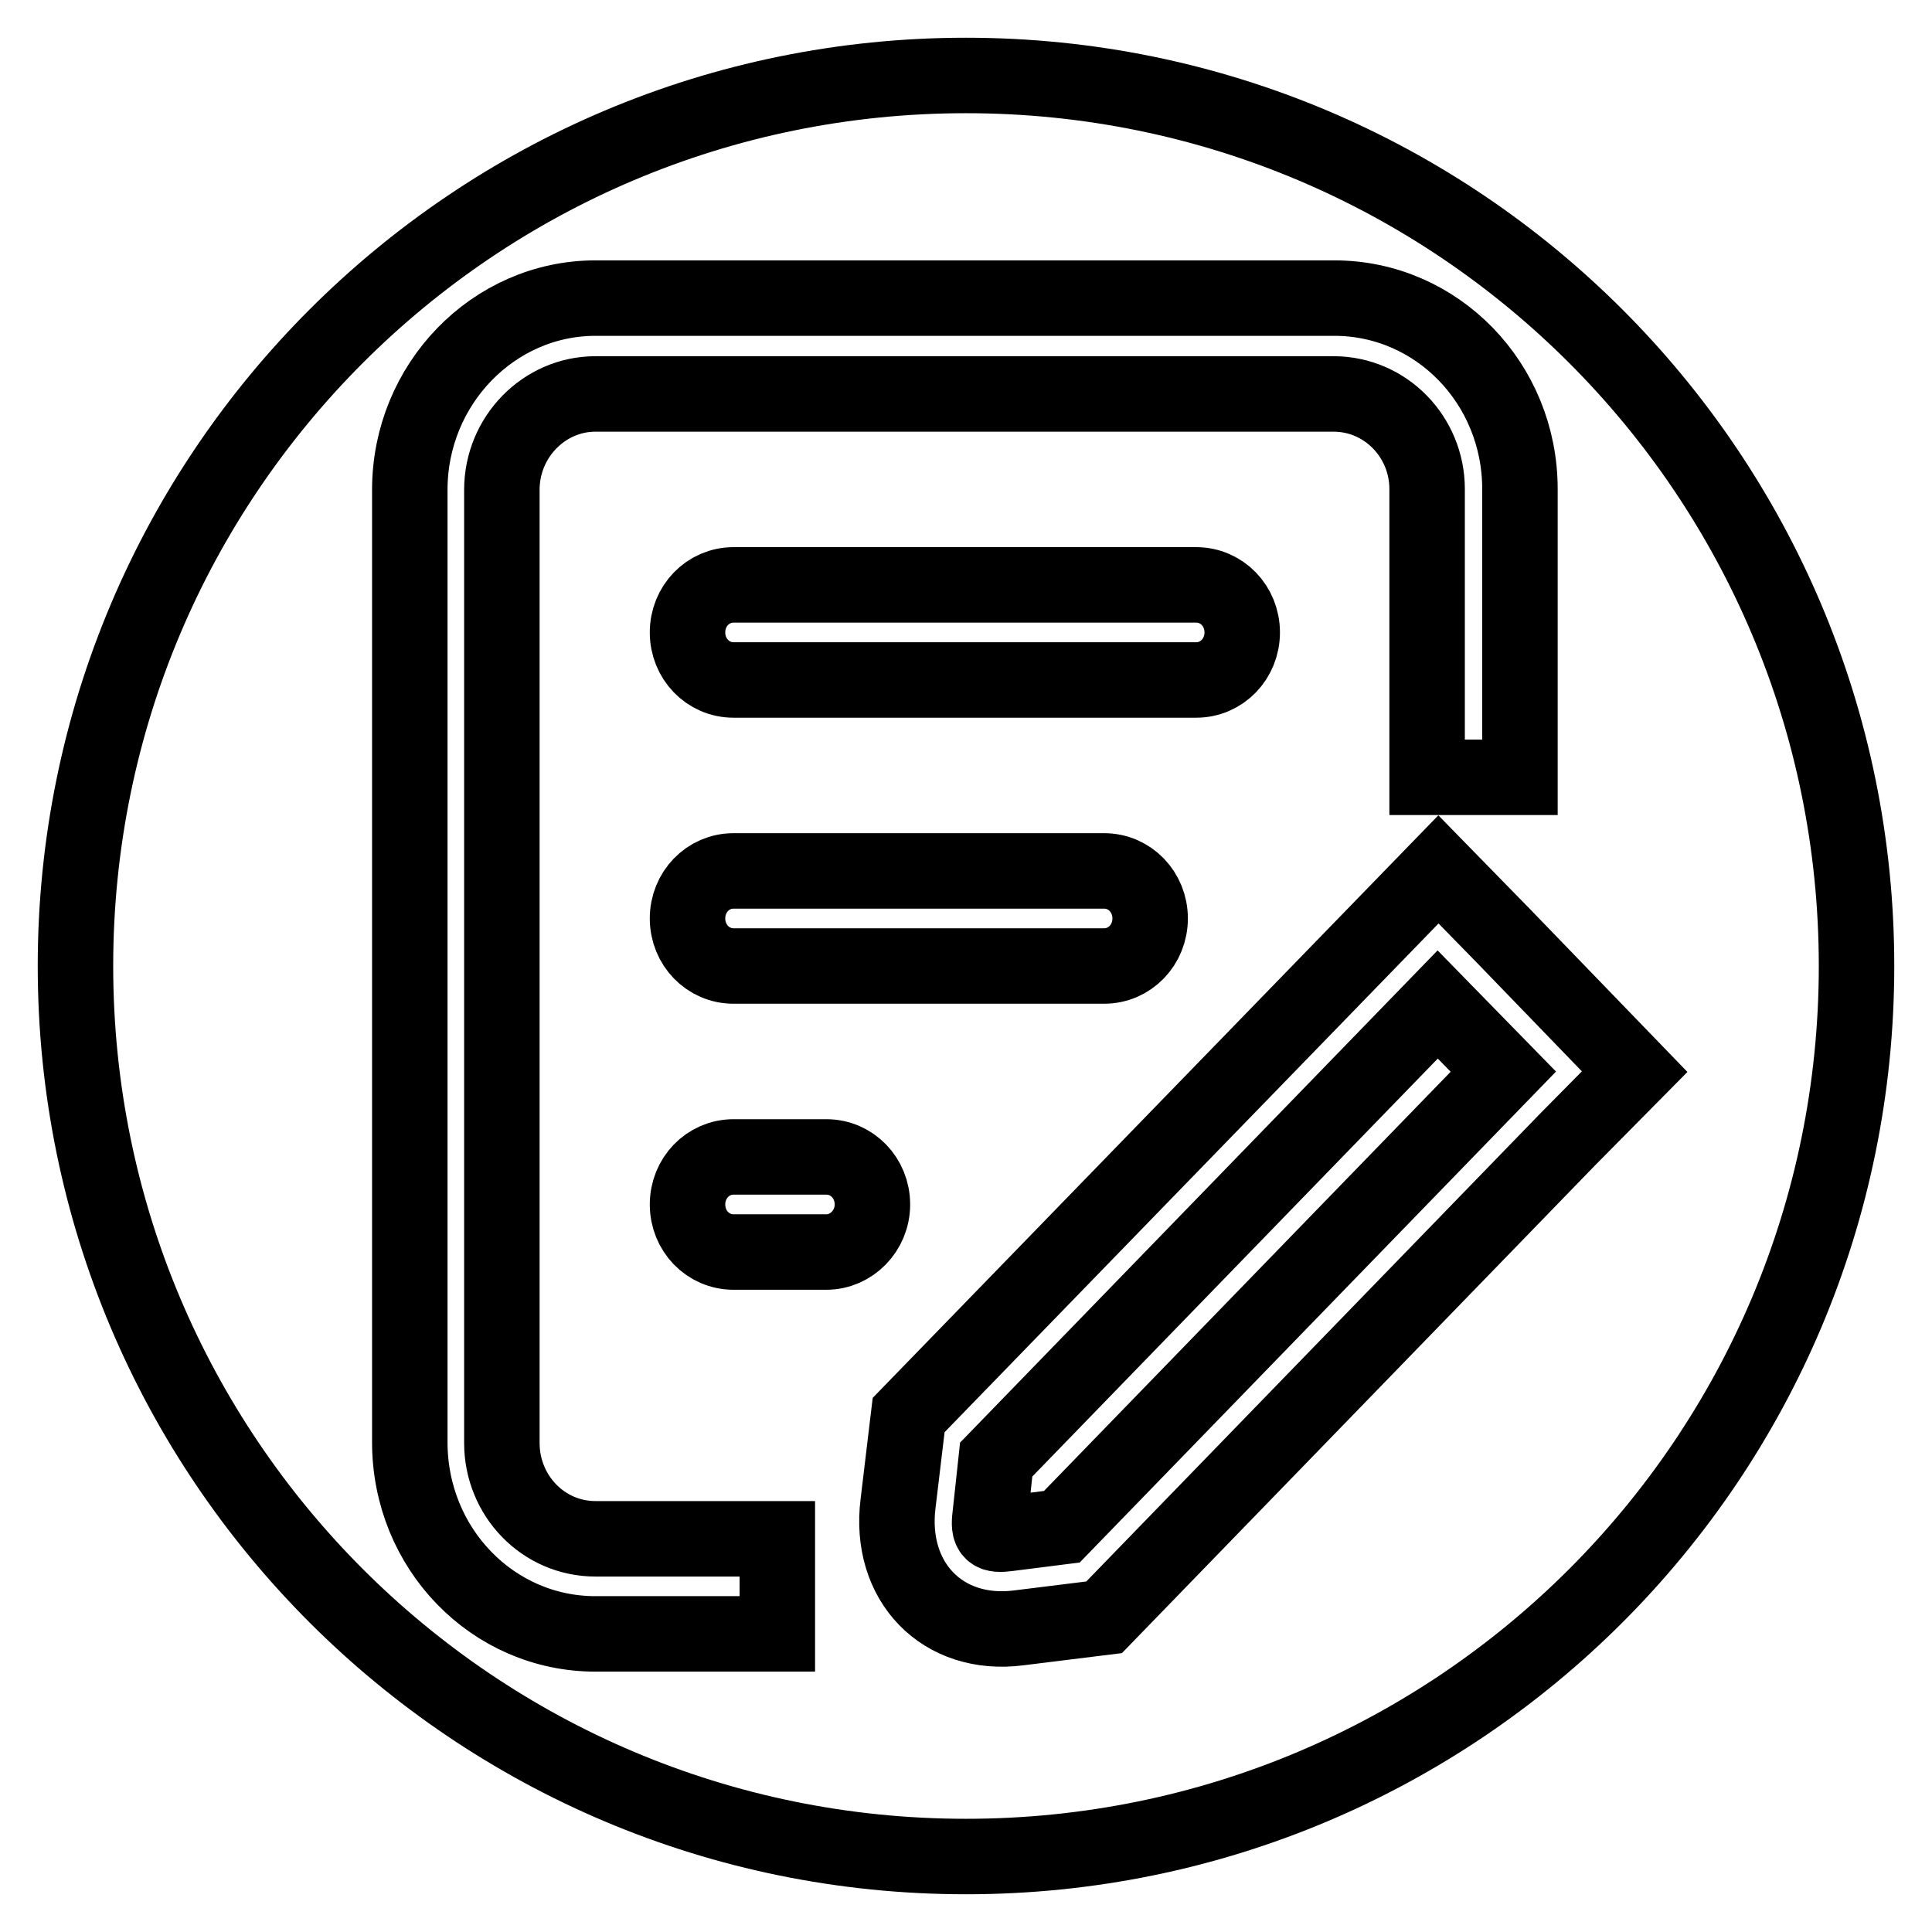 <?xml version="1.0" encoding="utf-8"?>
<!-- Svg Vector Icons : http://www.onlinewebfonts.com/icon -->
<!DOCTYPE svg PUBLIC "-//W3C//DTD SVG 1.1//EN" "http://www.w3.org/Graphics/SVG/1.1/DTD/svg11.dtd">
<svg version="1.1" xmlns="http://www.w3.org/2000/svg" xmlns:xlink="http://www.w3.org/1999/xlink" x="0px" y="0px" viewBox="0 0 256 256" enable-background="new 0 0 256 256" xml:space="preserve">
<g> <path stroke-width="10" fill-opacity="0" stroke="#000000"  d="M132,193.4l-0.8,7.4c-0.3,2.3,0.2,2.7,2.4,2.4l7.1-0.9l58.5-60.3l-8.7-8.9L132,193.4z M128,10 C62.8,10,10,62.8,10,128c0,65.2,52.8,118,118,118c65.2,0,118-52.8,118-118C246,62.8,193.2,10,128,10z M102.9,216.5H78.9 c-13.6,0-24.6-11.3-24.6-25.4V64.9c0-14,11.1-25.4,24.6-25.4h97.9c13.6,0,24.6,11.3,24.6,25.3v38.2h-12.3V64.8 c0-6.9-5.5-12.6-12.4-12.6H78.9c-6.8,0-12.4,5.7-12.4,12.7v126.3c0,7,5.5,12.7,12.4,12.7h24.1V216.5z M97.2,90.1 c-3.4,0-6.1-2.8-6.1-6.3c0-3.5,2.7-6.3,6.1-6.3h61.3c3.4,0,6.1,2.8,6.1,6.3c0,3.5-2.7,6.3-6.1,6.3H97.2z M152.4,121.7 c0,3.5-2.7,6.3-6.1,6.3H97.2c-3.4,0-6.1-2.8-6.1-6.3c0-3.5,2.7-6.3,6.1-6.3h49.1C149.7,115.4,152.4,118.2,152.4,121.7z  M109.5,165.9H97.2c-3.4,0-6.1-2.8-6.1-6.3c0-3.5,2.7-6.3,6.1-6.3h12.3c3.4,0,6.1,2.8,6.1,6.3C115.6,163.1,112.8,165.9,109.5,165.9 z M207.8,150.9L207.8,150.9l-61.5,63.4l-11.3,1.4c-10.1,1.3-17.3-6.1-16-16.5l1.4-11.7l70.2-72.3l8.7,8.9h0l0,0l17.3,17.9 L207.8,150.9L207.8,150.9L207.8,150.9z"/></g>
</svg>